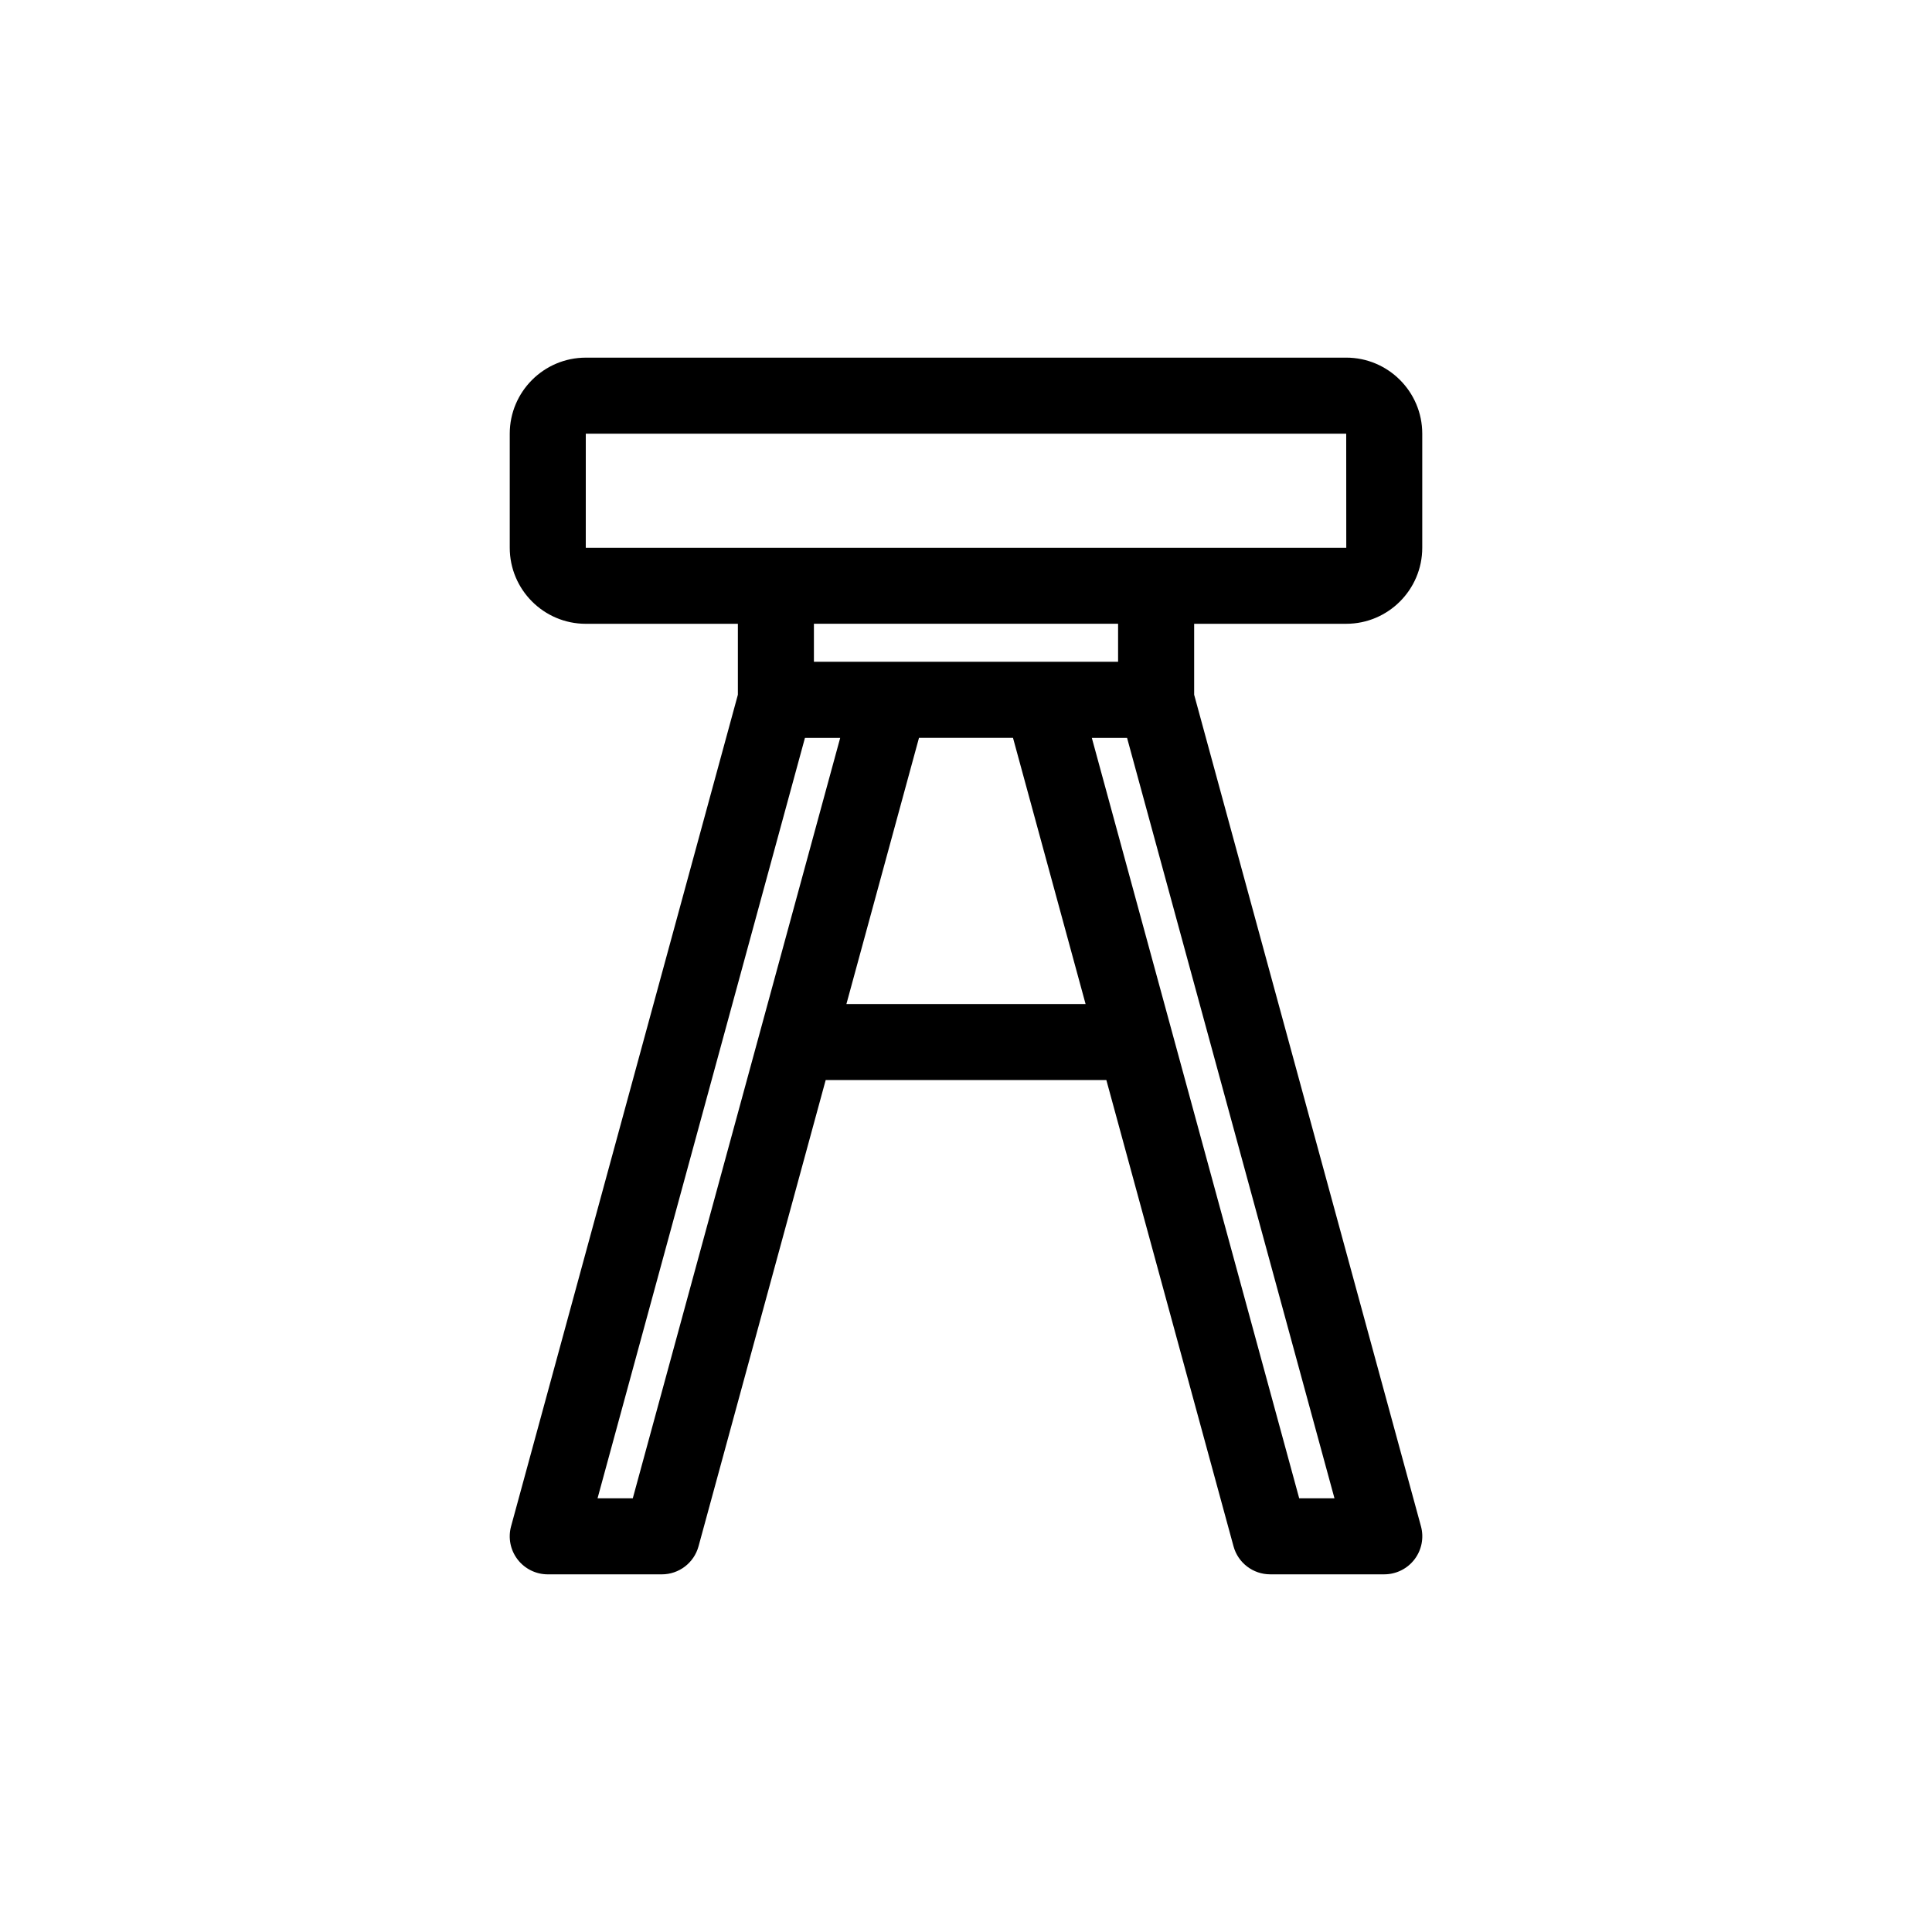 <?xml version="1.0" encoding="UTF-8"?>
<!-- Uploaded to: SVG Repo, www.svgrepo.com, Generator: SVG Repo Mixer Tools -->
<svg fill="#000000" width="800px" height="800px" version="1.1" viewBox="144 144 512 512" xmlns="http://www.w3.org/2000/svg">
 <path d="m500.76 309.31c11.113 0 20.152-9.039 20.152-20.152v-30.23c0-11.113-9.039-20.152-20.152-20.152l-201.52 0.004c-11.113 0-20.152 9.039-20.152 20.152v30.23c0 11.113 9.039 20.152 20.152 20.152h40.305v18.797l-60.105 220.38c-0.828 3.031-0.191 6.273 1.715 8.766 1.906 2.492 4.871 3.961 8.008 3.961h30.23c4.543 0 8.523-3.043 9.723-7.426l33.699-123.57h74.379l33.699 123.56c1.191 4.387 5.172 7.43 9.719 7.43h30.23c3.141 0 6.102-1.465 8.012-3.961 1.906-2.492 2.539-5.738 1.715-8.766l-60.109-220.38v-18.797zm-201.52-50.379h201.52l0.016 30.23-201.54-0.004zm12.457 282.13h-9.34l54.965-201.52h9.34zm56.613-130.99 19.234-70.535h24.91l19.234 70.535zm119.99 130.99-54.957-201.52h9.34l54.965 201.52zm-47.996-221.68h-80.609v-10.078h80.609z"/>
</svg>
